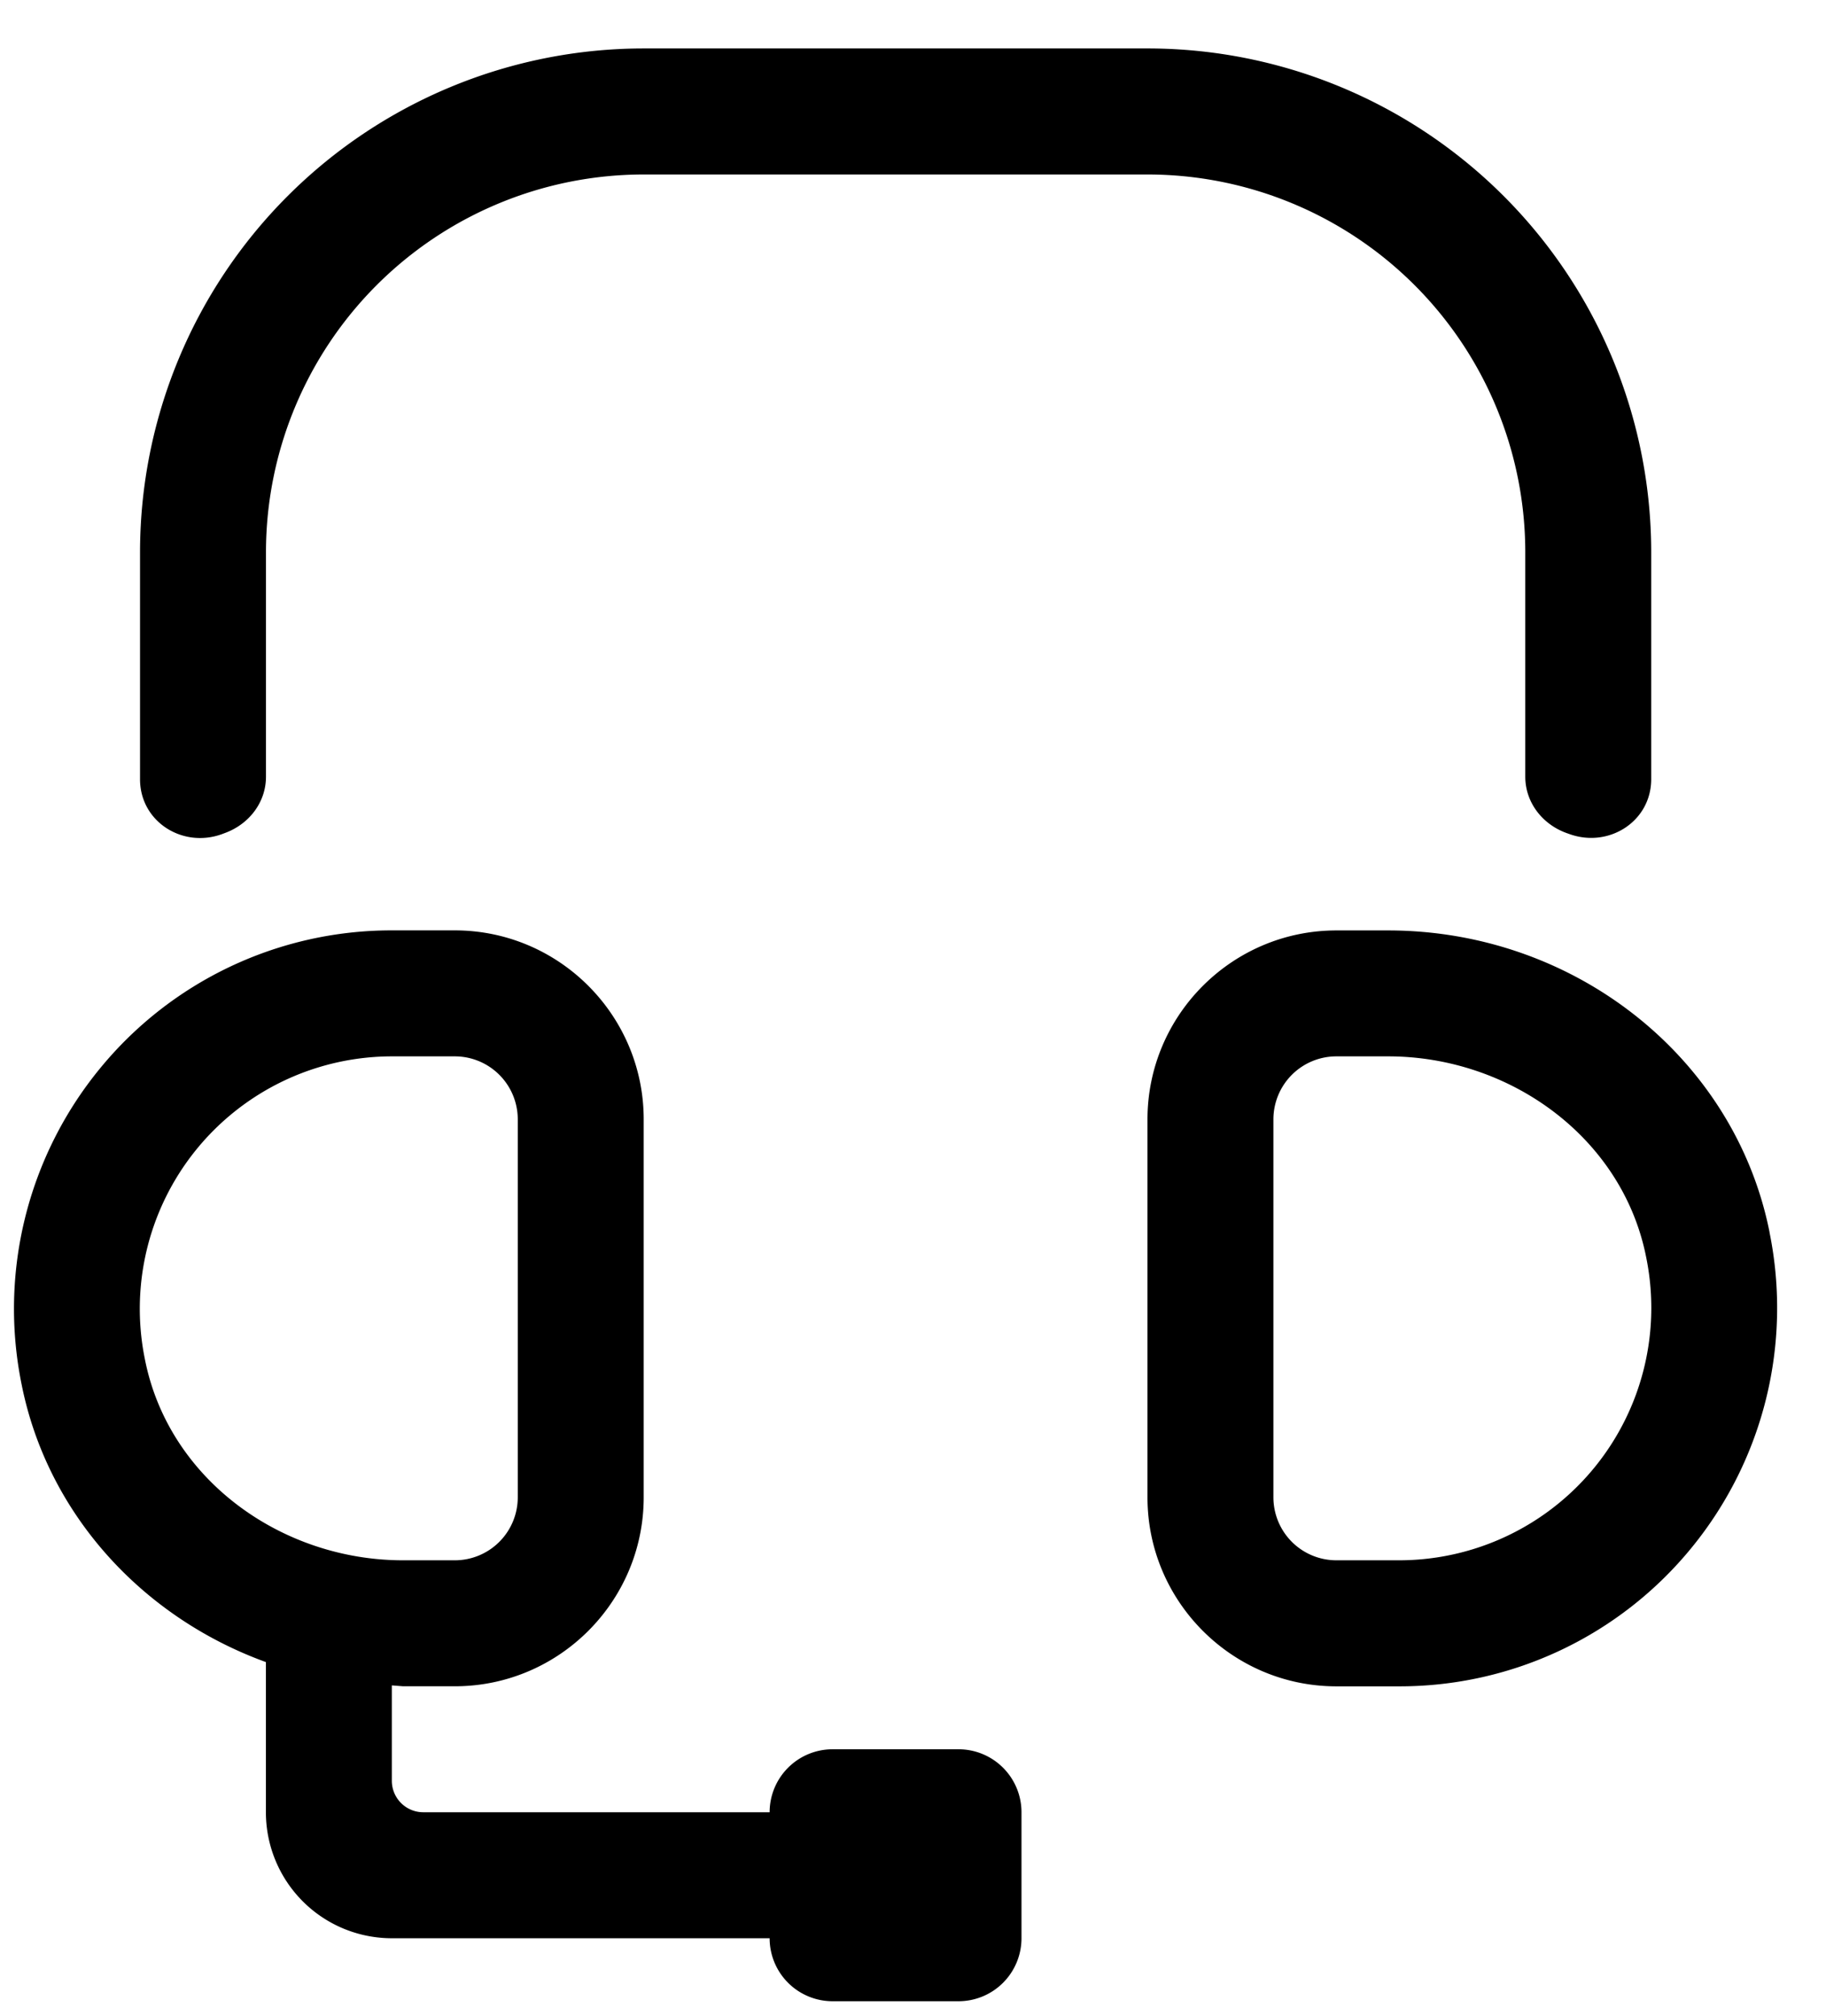 <svg width="29" height="32" fill="none" xmlns="http://www.w3.org/2000/svg"><g clip-path="url(#clip0_24_633)" fill="#000"><path d="M4.224 8.77a6 6 0 016-6h8a6 6 0 016 6v3.56c0 .41.273.758.659.896l.037.013c.63.23 1.304-.198 1.304-.87v-3.6a8 8 0 00-8-8h-8a8.002 8.002 0 00-8 8.002v3.6c0 .671.673 1.1 1.304.87l.037-.014c.387-.139.659-.486.659-.896V8.77zm23.88 10.794c-.552-2.777-3.1-4.793-6.058-4.793h-.822c-1.654 0-3 1.345-3 3v6c0 1.653 1.346 3 3 3h1a5.983 5.983 0 004.639-2.198 6.012 6.012 0 001.24-5.009zm-5.88 5.206h-1a1 1 0 01-1-1v-6a1 1 0 011-1h.822c1.933 0 3.72 1.288 4.097 3.184a4.007 4.007 0 01-3.92 4.816zm-7.001 3h-2a1 1 0 00-1 1h-5.5a.5.5 0 01-.5-.5v-1.514l.178.014h.822c1.654 0 3-1.346 3-3v-6c0-1.654-1.346-3-3-3h-1a5.983 5.983 0 00-4.64 2.198 6.012 6.012 0 00-1.24 5.009c.41 2.06 1.92 3.698 3.88 4.409v2.384a2 2 0 002 2h6a1 1 0 001 1h2a1 1 0 001-1v-2a1 1 0 00-1-1zm-12.92-6.183a4.007 4.007 0 013.92-4.817h1a1 1 0 011 1v6a1 1 0 01-1 1H6.4c-1.933 0-3.72-1.287-4.097-3.183z"/></g><defs><clipPath id="clip0_24_633"><path fill="#fff" transform="translate(.224 .77)" d="M0 0h27.999v31H0z"/></clipPath></defs></svg>